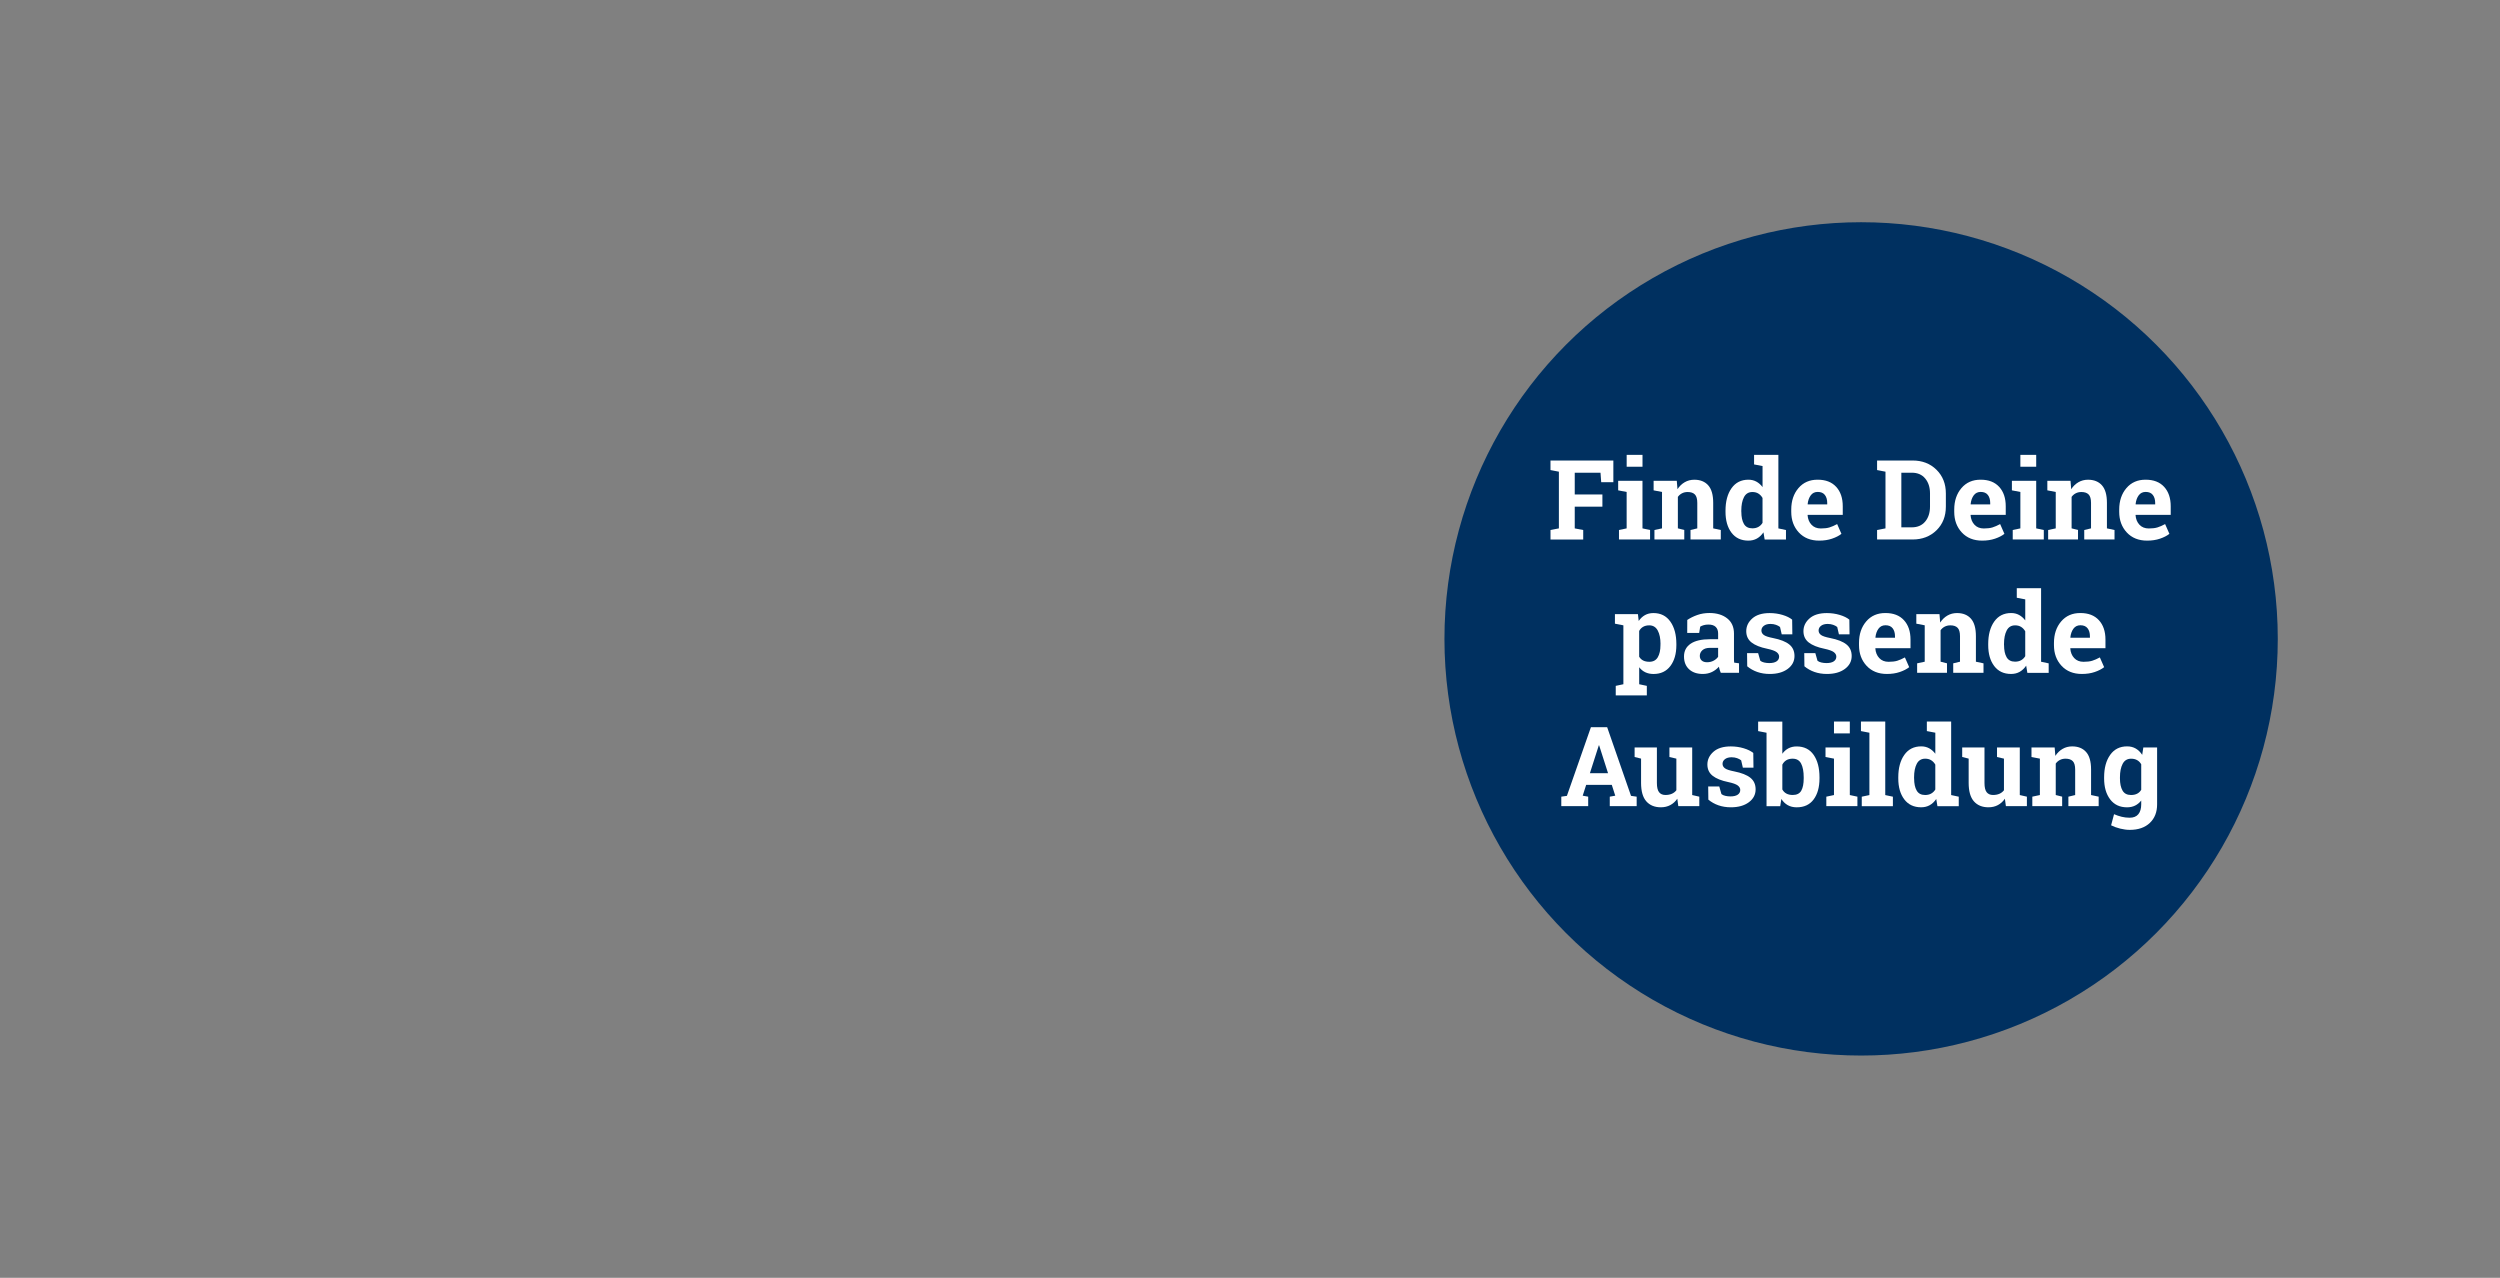 <?xml version="1.0" encoding="utf-8"?>
<!-- Generator: Adobe Illustrator 30.1.0, SVG Export Plug-In . SVG Version: 9.03 Build 0)  -->
<svg version="1.0" id="Ebene_1" xmlns="http://www.w3.org/2000/svg" xmlns:xlink="http://www.w3.org/1999/xlink" x="0px" y="0px"
	 viewBox="0 0 1080 552" style="enable-background:new 0 0 1080 552;" xml:space="preserve">
<rect x="0" y="0" width="1080" height="552" fill="#808080" stroke="none"/>
<style type="text/css">
	.st0{fill:#003060;}
	.st1{fill:#FFFFFF;}
	.st2{fill:none;}
</style>
<g>
	<circle class="st0" cx="804" cy="276" r="180"/>
</g>
<g>
	<path class="st1" d="M669.81,228.96l3.63-0.7v-24.49l-3.63-0.7v-4.12h27.16v9.35h-5.25l-0.3-4.08h-11.13v9.4h11.95v5.27h-11.95
		v9.38l3.66,0.7v4.1h-14.13V228.96z"/>
	<path class="st1" d="M699.41,228.96l3.3-0.7v-15.73l-3.66-0.7v-4.12h10.5v20.55l3.28,0.7v4.1h-13.43V228.96z M709.56,201.63h-6.84
		v-5.13h6.84V201.63z"/>
	<path class="st1" d="M714.71,228.96l3.28-0.7v-15.73l-3.63-0.7v-4.12h10.01l0.3,3.63c0.84-1.3,1.88-2.3,3.12-3.02
		s2.62-1.08,4.15-1.08c2.56,0,4.56,0.8,6,2.41s2.16,4.13,2.16,7.57v11.04l3.28,0.7v4.1H730.3v-4.1l2.93-0.7v-11.02
		c0-1.7-0.34-2.91-1.03-3.62s-1.73-1.07-3.12-1.07c-0.91,0-1.72,0.18-2.44,0.55s-1.32,0.89-1.8,1.56v13.59l2.77,0.7v4.1h-12.89
		V228.96z"/>
	<path class="st1" d="M761.82,229.97c-0.8,1.17-1.74,2.06-2.82,2.67s-2.32,0.91-3.71,0.91c-3.12,0-5.55-1.14-7.28-3.42
		s-2.59-5.3-2.59-9.05v-0.49c0-4,0.87-7.23,2.6-9.68s4.17-3.68,7.31-3.68c1.27,0,2.41,0.28,3.42,0.83s1.91,1.34,2.67,2.36v-9.09
		l-3.66-0.7v-4.12h3.66h6.84v31.76l3.28,0.7v4.1h-9.21L761.82,229.97z M752.26,221.09c0,2.22,0.37,3.96,1.11,5.24
		s1.96,1.91,3.64,1.91c1,0,1.87-0.2,2.6-0.61s1.34-0.99,1.8-1.76v-10.76c-0.47-0.81-1.07-1.44-1.79-1.89s-1.58-0.67-2.57-0.67
		c-1.67,0-2.89,0.74-3.66,2.23s-1.15,3.42-1.15,5.81V221.09z"/>
	<path class="st1" d="M785.87,233.55c-3.66,0-6.58-1.17-8.77-3.52s-3.28-5.32-3.28-8.93v-0.94c0-3.77,1.04-6.87,3.11-9.3
		s4.85-3.65,8.33-3.63c3.42,0,6.08,1.03,7.97,3.09s2.84,4.85,2.84,8.37v3.73h-15.14l-0.05,0.14c0.12,1.67,0.68,3.05,1.68,4.12
		s2.34,1.62,4.04,1.62c1.52,0,2.77-0.15,3.77-0.46s2.09-0.79,3.28-1.44l1.85,4.22c-1.05,0.83-2.4,1.52-4.07,2.09
		S787.92,233.55,785.87,233.55z M785.26,212.51c-1.27,0-2.27,0.48-3,1.45s-1.19,2.24-1.36,3.82l0.07,0.12h8.39v-0.61
		c0-1.45-0.34-2.61-1.02-3.48S786.64,212.51,785.26,212.51z"/>
	<path class="st1" d="M826.25,198.94c4.17,0,7.61,1.33,10.31,4s4.05,6.08,4.05,10.25v5.65c0,4.19-1.35,7.61-4.05,10.25
		s-6.14,3.97-10.31,3.97H810.9v-4.1l3.63-0.7v-24.49l-3.63-0.7v-4.12h3.63H826.25z M821.38,204.21v23.6h4.52
		c2.45,0,4.38-0.83,5.77-2.48s2.09-3.82,2.09-6.49v-5.7c0-2.64-0.7-4.79-2.09-6.45s-3.31-2.48-5.77-2.48H821.38z"/>
	<path class="st1" d="M856.28,233.55c-3.66,0-6.58-1.17-8.77-3.52s-3.28-5.32-3.28-8.93v-0.94c0-3.77,1.04-6.87,3.11-9.3
		s4.85-3.65,8.33-3.63c3.42,0,6.08,1.03,7.97,3.09s2.84,4.85,2.84,8.37v3.73h-15.14l-0.05,0.14c0.12,1.67,0.68,3.05,1.68,4.12
		s2.34,1.62,4.04,1.62c1.52,0,2.77-0.15,3.77-0.46s2.09-0.79,3.28-1.44l1.85,4.22c-1.05,0.83-2.4,1.52-4.07,2.09
		S858.32,233.55,856.28,233.55z M855.67,212.51c-1.27,0-2.27,0.48-3,1.45s-1.19,2.24-1.36,3.82l0.07,0.12h8.39v-0.61
		c0-1.45-0.34-2.61-1.02-3.48S857.04,212.51,855.67,212.51z"/>
	<path class="st1" d="M869.5,228.96l3.3-0.7v-15.73l-3.66-0.7v-4.12h10.5v20.55l3.28,0.7v4.1H869.5V228.96z M879.64,201.63h-6.84
		v-5.13h6.84V201.63z"/>
	<path class="st1" d="M884.8,228.96l3.28-0.7v-15.73l-3.63-0.7v-4.12h10.01l0.3,3.63c0.84-1.3,1.88-2.3,3.12-3.02
		s2.62-1.08,4.15-1.08c2.56,0,4.56,0.8,6,2.41s2.16,4.13,2.16,7.57v11.04l3.28,0.7v4.1h-13.08v-4.1l2.93-0.7v-11.02
		c0-1.7-0.34-2.91-1.03-3.62s-1.73-1.07-3.12-1.07c-0.91,0-1.72,0.18-2.44,0.55s-1.32,0.89-1.8,1.56v13.59l2.77,0.7v4.1H884.8
		V228.96z"/>
	<path class="st1" d="M927.55,233.55c-3.66,0-6.58-1.17-8.77-3.52s-3.28-5.32-3.28-8.93v-0.94c0-3.77,1.04-6.87,3.11-9.3
		s4.85-3.65,8.33-3.63c3.42,0,6.08,1.03,7.97,3.09s2.84,4.85,2.84,8.37v3.73h-15.14l-0.05,0.14c0.12,1.67,0.68,3.05,1.68,4.12
		s2.34,1.62,4.04,1.62c1.52,0,2.77-0.15,3.77-0.46s2.09-0.79,3.28-1.44l1.85,4.22c-1.05,0.83-2.4,1.52-4.07,2.09
		S929.6,233.55,927.55,233.55z M926.94,212.51c-1.27,0-2.27,0.48-3,1.45s-1.19,2.24-1.36,3.82l0.07,0.12h8.39v-0.61
		c0-1.45-0.34-2.61-1.02-3.48S928.32,212.51,926.94,212.51z"/>
	<path class="st1" d="M697.65,269.43v-4.12h9.94l0.33,2.95c0.75-1.09,1.65-1.94,2.7-2.53s2.27-0.89,3.66-0.89
		c3.14,0,5.58,1.23,7.31,3.68s2.6,5.68,2.6,9.68v0.49c0,3.75-0.87,6.77-2.6,9.05s-4.16,3.42-7.27,3.42c-1.33,0-2.51-0.25-3.54-0.74
		s-1.91-1.21-2.65-2.17v7.34l3.3,0.7v4.12H698v-4.12l3.3-0.7v-25.45L697.65,269.43z M717.34,278.19c0-2.39-0.4-4.33-1.2-5.81
		s-2.02-2.23-3.66-2.23c-1.03,0-1.91,0.21-2.64,0.63s-1.3,1.02-1.72,1.8v11.11c0.42,0.72,1,1.27,1.72,1.64s1.62,0.56,2.68,0.56
		c1.66,0,2.87-0.65,3.64-1.95s1.16-3.05,1.16-5.27V278.19z"/>
	<path class="st1" d="M743.38,290.66c-0.19-0.42-0.35-0.86-0.49-1.3s-0.25-0.89-0.33-1.35c-0.81,0.94-1.8,1.7-2.96,2.27
		s-2.5,0.87-4,0.87c-2.48,0-4.46-0.68-5.92-2.03s-2.19-3.19-2.19-5.52c0-2.38,0.95-4.21,2.86-5.51s4.7-1.95,8.39-1.95h3.49v-2.48
		c0-1.22-0.35-2.16-1.05-2.84s-1.74-1.01-3.12-1.01c-0.78,0-1.48,0.09-2.09,0.27s-1.1,0.39-1.48,0.64l-0.45,2.72h-5.16l0.02-5.62
		c1.25-0.84,2.68-1.55,4.3-2.13s3.38-0.87,5.29-0.87c3.14,0,5.69,0.77,7.65,2.31s2.94,3.73,2.94,6.57v10.48c0,0.39,0,0.76,0.01,1.1
		s0.04,0.67,0.08,0.98l2.09,0.28v4.1H743.38z M737.45,286.09c1.03,0,1.97-0.22,2.81-0.67s1.5-1,1.97-1.68v-3.87h-3.49
		c-1.45,0-2.55,0.34-3.3,1.02s-1.12,1.5-1.12,2.45c0,0.86,0.28,1.53,0.83,2.02S736.46,286.09,737.45,286.09z"/>
	<path class="st1" d="M774.29,274.02h-4.59l-0.73-3.16c-0.47-0.38-1.06-0.69-1.77-0.94s-1.5-0.38-2.36-0.38
		c-1.2,0-2.16,0.27-2.86,0.81s-1.05,1.21-1.05,2.03c0,0.77,0.34,1.4,1.01,1.91s2.02,0.96,4.03,1.35c3.14,0.62,5.47,1.54,6.98,2.75
		s2.27,2.88,2.27,5c0,2.28-0.98,4.14-2.94,5.59s-4.54,2.17-7.75,2.17c-1.95,0-3.75-0.29-5.38-0.86s-3.08-1.39-4.35-2.45l-0.07-5.7
		h4.78l0.94,3.3c0.41,0.34,0.96,0.6,1.66,0.76s1.44,0.25,2.2,0.25c1.39,0,2.45-0.25,3.18-0.75s1.09-1.18,1.09-2.04
		c0-0.75-0.37-1.4-1.1-1.95s-2.09-1.03-4.05-1.45c-2.98-0.61-5.24-1.51-6.76-2.71s-2.29-2.82-2.29-4.89c0-2.12,0.88-3.96,2.62-5.5
		s4.24-2.31,7.48-2.31c1.97,0,3.83,0.27,5.59,0.8s3.14,1.21,4.14,2.04L774.29,274.02z"/>
	<path class="st1" d="M799,274.02h-4.59l-0.73-3.16c-0.47-0.38-1.06-0.69-1.77-0.94s-1.5-0.38-2.36-0.38c-1.2,0-2.16,0.27-2.86,0.81
		s-1.05,1.21-1.05,2.03c0,0.77,0.34,1.4,1.01,1.91s2.02,0.96,4.03,1.35c3.14,0.62,5.47,1.54,6.98,2.75s2.27,2.88,2.27,5
		c0,2.28-0.98,4.14-2.94,5.59s-4.54,2.17-7.75,2.17c-1.95,0-3.75-0.29-5.38-0.86s-3.08-1.39-4.35-2.45l-0.07-5.7h4.78l0.94,3.3
		c0.41,0.34,0.96,0.6,1.66,0.76s1.44,0.25,2.2,0.25c1.39,0,2.45-0.25,3.18-0.75s1.09-1.18,1.09-2.04c0-0.75-0.37-1.4-1.1-1.95
		s-2.09-1.03-4.05-1.45c-2.98-0.61-5.24-1.51-6.76-2.71s-2.29-2.82-2.29-4.89c0-2.12,0.88-3.96,2.62-5.5s4.24-2.31,7.48-2.31
		c1.97,0,3.83,0.27,5.59,0.8s3.14,1.21,4.14,2.04L799,274.02z"/>
	<path class="st1" d="M815.14,291.15c-3.66,0-6.58-1.17-8.77-3.52s-3.28-5.32-3.28-8.93v-0.94c0-3.77,1.04-6.87,3.11-9.3
		s4.85-3.65,8.33-3.63c3.42,0,6.08,1.03,7.97,3.09s2.84,4.85,2.84,8.37v3.73H810.2l-0.05,0.14c0.12,1.67,0.68,3.05,1.68,4.12
		s2.34,1.62,4.04,1.62c1.52,0,2.77-0.15,3.77-0.46s2.09-0.79,3.28-1.44l1.85,4.22c-1.05,0.83-2.4,1.52-4.07,2.09
		S817.19,291.15,815.14,291.15z M814.54,270.11c-1.27,0-2.27,0.48-3,1.45s-1.19,2.24-1.36,3.82l0.07,0.12h8.39v-0.61
		c0-1.45-0.34-2.61-1.02-3.48S815.91,270.11,814.54,270.11z"/>
	<path class="st1" d="M828.2,286.56l3.28-0.7v-15.73l-3.63-0.7v-4.12h10.01l0.3,3.63c0.84-1.3,1.88-2.3,3.12-3.02
		s2.62-1.08,4.15-1.08c2.56,0,4.56,0.8,6,2.41s2.16,4.13,2.16,7.57v11.04l3.28,0.7v4.1h-13.08v-4.1l2.93-0.7v-11.02
		c0-1.7-0.34-2.91-1.03-3.62s-1.73-1.07-3.12-1.07c-0.91,0-1.72,0.18-2.44,0.55s-1.32,0.89-1.8,1.56v13.59l2.77,0.7v4.1H828.2
		V286.56z"/>
	<path class="st1" d="M875.31,287.57c-0.8,1.17-1.74,2.06-2.82,2.67s-2.32,0.91-3.71,0.91c-3.12,0-5.55-1.14-7.28-3.42
		s-2.59-5.3-2.59-9.05v-0.49c0-4,0.87-7.23,2.6-9.68s4.17-3.68,7.31-3.68c1.27,0,2.41,0.28,3.42,0.83s1.91,1.34,2.67,2.36v-9.09
		l-3.66-0.7v-4.12h3.66h6.84v31.76l3.28,0.7v4.1h-9.21L875.31,287.57z M865.75,278.69c0,2.22,0.37,3.96,1.11,5.24
		s1.96,1.91,3.64,1.91c1,0,1.87-0.2,2.6-0.61s1.34-0.99,1.8-1.76v-10.76c-0.47-0.81-1.07-1.44-1.79-1.89s-1.58-0.67-2.57-0.67
		c-1.67,0-2.89,0.74-3.66,2.23s-1.15,3.42-1.15,5.81V278.69z"/>
	<path class="st1" d="M899.36,291.15c-3.66,0-6.58-1.17-8.77-3.52s-3.28-5.32-3.28-8.93v-0.94c0-3.77,1.04-6.87,3.11-9.3
		s4.85-3.65,8.33-3.63c3.42,0,6.08,1.03,7.97,3.09s2.84,4.85,2.84,8.37v3.73h-15.14l-0.05,0.14c0.12,1.67,0.68,3.05,1.68,4.12
		s2.34,1.62,4.04,1.62c1.52,0,2.77-0.15,3.77-0.46s2.09-0.79,3.28-1.44l1.85,4.22c-1.05,0.83-2.4,1.52-4.07,2.09
		S901.4,291.15,899.36,291.15z M898.75,270.11c-1.27,0-2.27,0.48-3,1.45s-1.19,2.24-1.36,3.82l0.07,0.12h8.39v-0.61
		c0-1.45-0.34-2.61-1.02-3.48S900.12,270.11,898.75,270.11z"/>
	<path class="st1" d="M674.46,344.16l2.44-0.35l10.38-29.67h7.01l10.31,29.67l2.44,0.35v4.1h-11.62v-4.1l2.37-0.42l-1.5-4.69h-11.06
		l-1.5,4.69l2.37,0.42v4.1h-11.62V344.16z M686.84,334.01h7.83l-3.84-12.02h-0.14L686.84,334.01z"/>
	<path class="st1" d="M724.59,345.05c-0.81,1.19-1.82,2.1-3.01,2.74s-2.56,0.96-4.09,0.96c-2.67,0-4.77-0.86-6.28-2.57
		s-2.27-4.37-2.27-7.98v-10.48l-2.79-0.7v-4.12h2.79h6.84v15.35c0,1.84,0.31,3.17,0.93,3.97s1.54,1.21,2.75,1.21
		c1.08,0,2.01-0.18,2.8-0.53s1.43-0.86,1.93-1.51v-13.66l-3-0.7v-4.12h3h6.84v20.55l3.07,0.7v4.1h-9.07L724.59,345.05z"/>
	<path class="st1" d="M757.5,331.62h-4.59l-0.73-3.16c-0.47-0.38-1.06-0.69-1.77-0.94s-1.5-0.38-2.36-0.38
		c-1.2,0-2.16,0.27-2.86,0.81s-1.05,1.21-1.05,2.03c0,0.77,0.34,1.4,1.01,1.91s2.02,0.96,4.03,1.35c3.14,0.62,5.47,1.54,6.98,2.75
		s2.27,2.88,2.27,5c0,2.28-0.98,4.14-2.94,5.59s-4.54,2.17-7.75,2.17c-1.95,0-3.75-0.29-5.38-0.86s-3.08-1.39-4.35-2.45l-0.07-5.7
		h4.78l0.94,3.3c0.41,0.34,0.96,0.6,1.66,0.76s1.44,0.25,2.2,0.25c1.39,0,2.45-0.25,3.18-0.75s1.09-1.18,1.09-2.04
		c0-0.75-0.37-1.4-1.1-1.95s-2.09-1.03-4.05-1.45c-2.98-0.61-5.24-1.51-6.76-2.71s-2.29-2.82-2.29-4.89c0-2.12,0.88-3.96,2.62-5.5
		s4.24-2.31,7.48-2.31c1.97,0,3.83,0.27,5.59,0.8s3.14,1.21,4.14,2.04L757.5,331.62z"/>
	<path class="st1" d="M786.02,336.29c0,3.78-0.84,6.8-2.53,9.07s-4.12,3.4-7.31,3.4c-1.48,0-2.77-0.31-3.87-0.93
		s-2.02-1.51-2.77-2.68l-0.49,3.12h-5.91v-31.73l-3.63-0.7v-4.12h10.45v13.9c0.73-1.02,1.61-1.8,2.64-2.34s2.2-0.82,3.53-0.82
		c3.22,0,5.67,1.21,7.36,3.64s2.53,5.67,2.53,9.71V336.29z M779.2,335.79c0-2.47-0.36-4.43-1.09-5.87s-1.96-2.17-3.71-2.17
		c-1.06,0-1.96,0.22-2.7,0.67s-1.31,1.08-1.73,1.91v10.71c0.42,0.78,1,1.38,1.75,1.78s1.65,0.61,2.73,0.61c1.77,0,3-0.62,3.7-1.86
		s1.05-3,1.05-5.29V335.79z"/>
	<path class="st1" d="M788.98,344.16l3.3-0.7v-15.73l-3.66-0.7v-4.12h10.5v20.55l3.28,0.7v4.1h-13.43V344.16z M799.12,316.83h-6.84
		v-5.13h6.84V316.83z"/>
	<path class="st1" d="M803.93,315.83v-4.12h10.5v31.76l3.3,0.7v4.1h-13.45v-4.1l3.3-0.7v-26.93L803.93,315.83z"/>
	<path class="st1" d="M836.46,345.17c-0.8,1.17-1.74,2.06-2.82,2.67s-2.32,0.91-3.71,0.91c-3.12,0-5.55-1.14-7.28-3.42
		s-2.59-5.3-2.59-9.05v-0.49c0-4,0.87-7.23,2.6-9.68s4.17-3.68,7.31-3.68c1.27,0,2.41,0.28,3.42,0.83s1.91,1.34,2.67,2.36v-9.09
		l-3.66-0.7v-4.12h3.66h6.84v31.76l3.28,0.7v4.1h-9.21L836.46,345.17z M826.9,336.29c0,2.22,0.37,3.96,1.11,5.24
		s1.96,1.91,3.64,1.91c1,0,1.87-0.2,2.6-0.61s1.34-0.99,1.8-1.76v-10.76c-0.47-0.81-1.07-1.44-1.79-1.89s-1.58-0.67-2.57-0.67
		c-1.67,0-2.89,0.74-3.66,2.23s-1.15,3.42-1.15,5.81V336.29z"/>
	<path class="st1" d="M866.11,345.05c-0.81,1.19-1.82,2.1-3.01,2.74s-2.56,0.96-4.09,0.96c-2.67,0-4.77-0.86-6.28-2.57
		s-2.27-4.37-2.27-7.98v-10.48l-2.79-0.7v-4.12h2.79h6.84v15.35c0,1.84,0.31,3.17,0.93,3.97s1.54,1.21,2.75,1.21
		c1.08,0,2.01-0.18,2.8-0.53s1.43-0.86,1.93-1.51v-13.66l-3-0.7v-4.12h3h6.84v20.55l3.07,0.7v4.1h-9.07L866.11,345.05z"/>
	<path class="st1" d="M877.95,344.16l3.28-0.7v-15.73l-3.63-0.7v-4.12h10.01l0.3,3.63c0.84-1.3,1.88-2.3,3.12-3.02
		s2.62-1.08,4.15-1.08c2.56,0,4.56,0.8,6,2.41s2.16,4.13,2.16,7.57v11.04l3.28,0.7v4.1h-13.08v-4.1l2.93-0.7v-11.02
		c0-1.7-0.34-2.91-1.03-3.62s-1.73-1.07-3.12-1.07c-0.91,0-1.72,0.18-2.44,0.55s-1.32,0.89-1.8,1.56v13.59l2.77,0.7v4.1h-12.89
		V344.16z"/>
	<path class="st1" d="M908.98,335.79c0-4,0.87-7.23,2.61-9.68s4.18-3.68,7.32-3.68c1.42,0,2.67,0.32,3.75,0.95s2,1.54,2.77,2.71
		l0.49-3.19h5.95v24.61c0,3.34-1.05,6.01-3.15,8s-4.99,2.99-8.66,2.99c-1.28,0-2.64-0.18-4.08-0.53s-2.77-0.83-3.98-1.44l1.27-4.8
		c1.09,0.47,2.19,0.84,3.28,1.11s2.25,0.41,3.47,0.41c1.67,0,2.92-0.51,3.75-1.52s1.24-2.43,1.24-4.24v-1.66
		c-0.75,0.95-1.63,1.68-2.65,2.18s-2.18,0.75-3.49,0.75c-3.11,0-5.54-1.14-7.28-3.43s-2.61-5.3-2.61-9.04V335.79z M915.82,336.29
		c0,2.22,0.38,3.96,1.12,5.24s1.97,1.91,3.66,1.91c1.05,0,1.93-0.19,2.66-0.57s1.31-0.94,1.75-1.68v-11.02
		c-0.44-0.77-1.02-1.36-1.75-1.78s-1.6-0.63-2.61-0.63c-1.67,0-2.89,0.74-3.67,2.23s-1.16,3.42-1.16,5.81V336.29z"/>
</g>
<rect class="st2" width="1080" height="552"/>
</svg>
